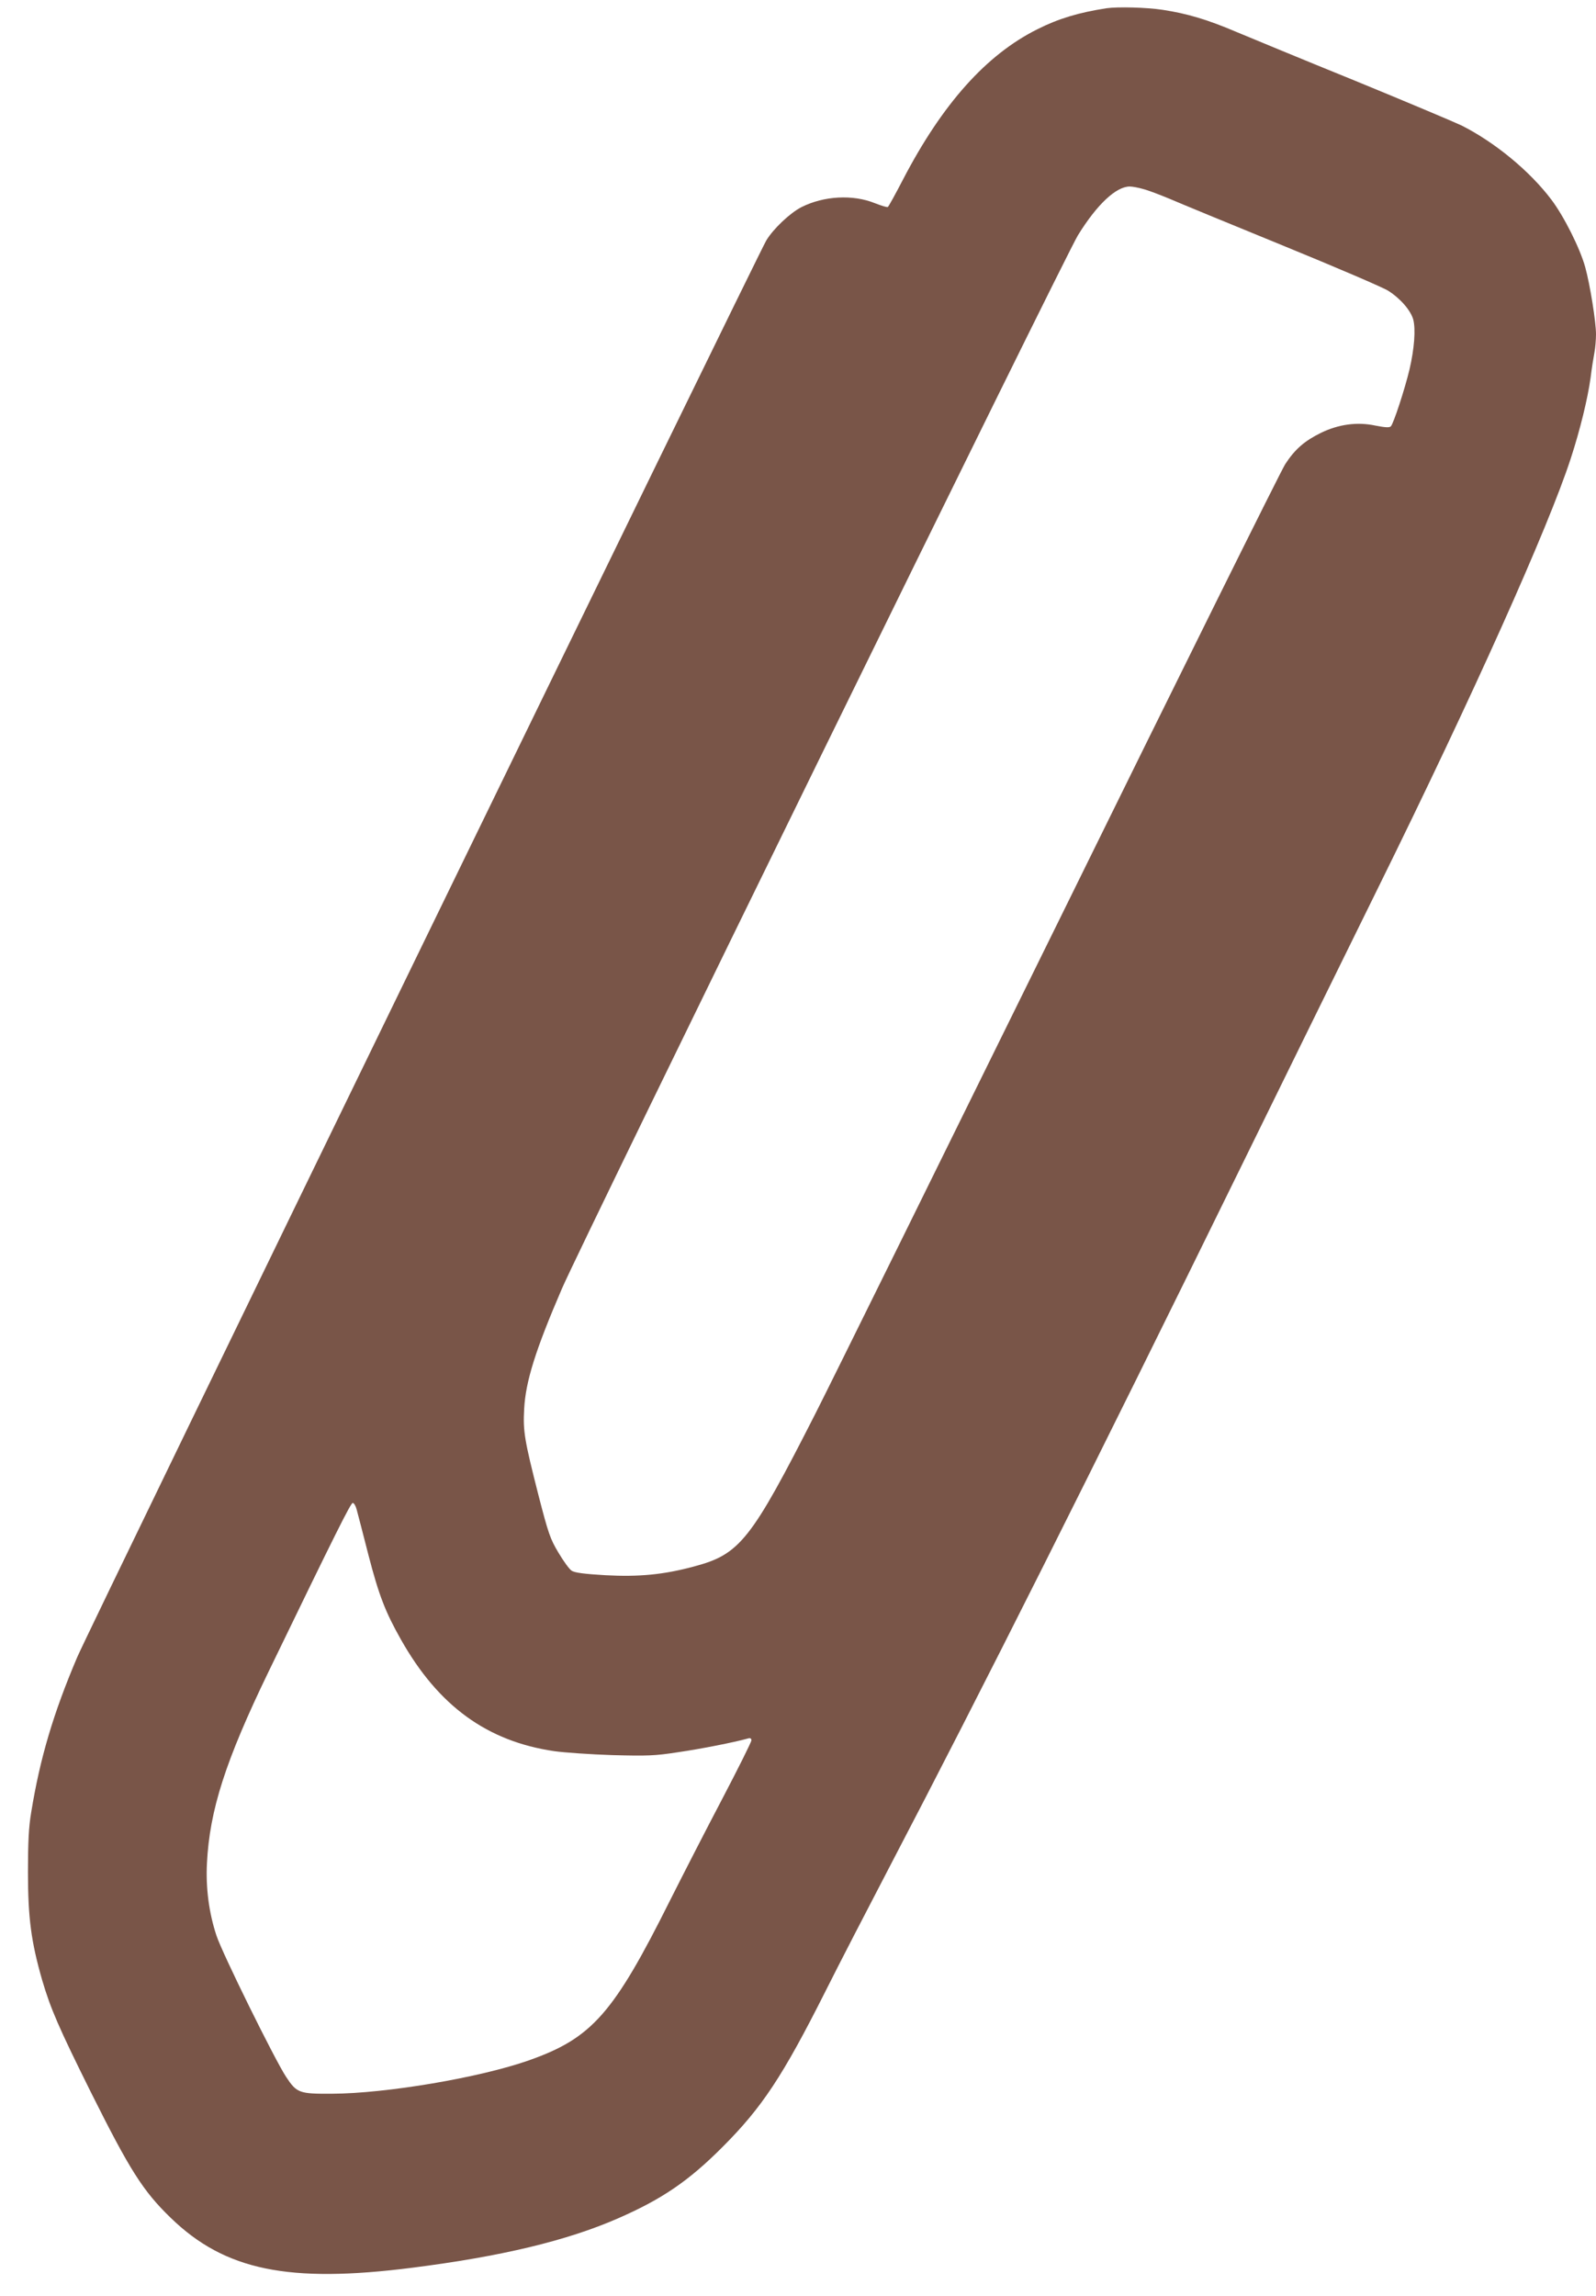 <?xml version="1.0" standalone="no"?>
<!DOCTYPE svg PUBLIC "-//W3C//DTD SVG 20010904//EN"
 "http://www.w3.org/TR/2001/REC-SVG-20010904/DTD/svg10.dtd">
<svg version="1.0" xmlns="http://www.w3.org/2000/svg"
 width="890pt" height="1280pt" viewBox="0 0 890 1280"
 preserveAspectRatio="xMidYMid meet">
<g transform="translate(0,1280) scale(0.1,-0.1)"
fill="#795548" stroke="none">
<path d="M6170 12754 c-154 -24 -266 -57 -385 -117 -285 -142 -530 -416 -750
-839 -42 -81 -80 -150 -84 -152 -4 -3 -36 7 -72 21 -123 50 -285 41 -410 -22
-64 -33 -157 -121 -196 -186 -50 -84 -3777 -7745 -3842 -7898 -133 -312 -208
-564 -257 -866 -14 -83 -18 -166 -18 -335 0 -254 18 -388 79 -600 47 -160 92
-264 273 -628 216 -432 289 -548 444 -698 302 -293 657 -366 1348 -278 495 63
860 150 1146 275 245 107 394 208 584 399 219 219 335 394 572 865 77 154 239
467 358 695 514 983 1119 2188 1973 3930 201 410 539 1098 752 1530 529 1072
949 2009 1074 2393 52 159 95 335 111 452 6 50 16 112 21 138 5 26 9 73 9 103
0 69 -33 276 -60 374 -29 105 -118 283 -189 377 -120 159 -314 319 -500 413
-42 20 -310 133 -595 250 -286 116 -582 239 -659 271 -164 70 -276 103 -412
124 -91 14 -252 18 -315 9z m205 -1008 c28 -7 93 -32 146 -54 53 -23 339 -141
635 -262 296 -121 559 -234 585 -251 68 -43 126 -110 140 -161 14 -54 6 -163
-21 -278 -26 -109 -89 -302 -104 -317 -8 -8 -29 -7 -86 4 -102 22 -207 7 -305
-41 -91 -45 -144 -91 -198 -174 -24 -37 -587 -1172 -1251 -2522 -665 -1350
-1280 -2597 -1368 -2770 -361 -710 -422 -786 -677 -854 -170 -46 -309 -59
-494 -49 -119 7 -172 14 -189 25 -13 8 -46 54 -74 101 -46 77 -56 106 -112
323 -77 303 -86 353 -79 478 8 153 63 329 211 672 108 251 2807 5760 2877
5872 106 172 213 272 289 272 14 0 48 -6 75 -14z m-4386 -7363 c6 -21 35 -134
65 -251 59 -228 95 -320 182 -474 209 -370 480 -567 855 -622 57 -8 203 -18
324 -22 195 -5 236 -4 365 16 126 18 317 56 388 76 16 5 22 2 22 -10 0 -9 -74
-157 -164 -329 -90 -171 -220 -425 -289 -562 -316 -633 -436 -769 -788 -893
-272 -96 -796 -185 -1099 -186 -181 -1 -195 4 -254 93 -63 95 -357 691 -389
789 -42 127 -60 266 -53 403 15 297 103 571 344 1069 378 781 458 940 469 940
7 0 17 -17 22 -37z"/>
</g>
</svg>

